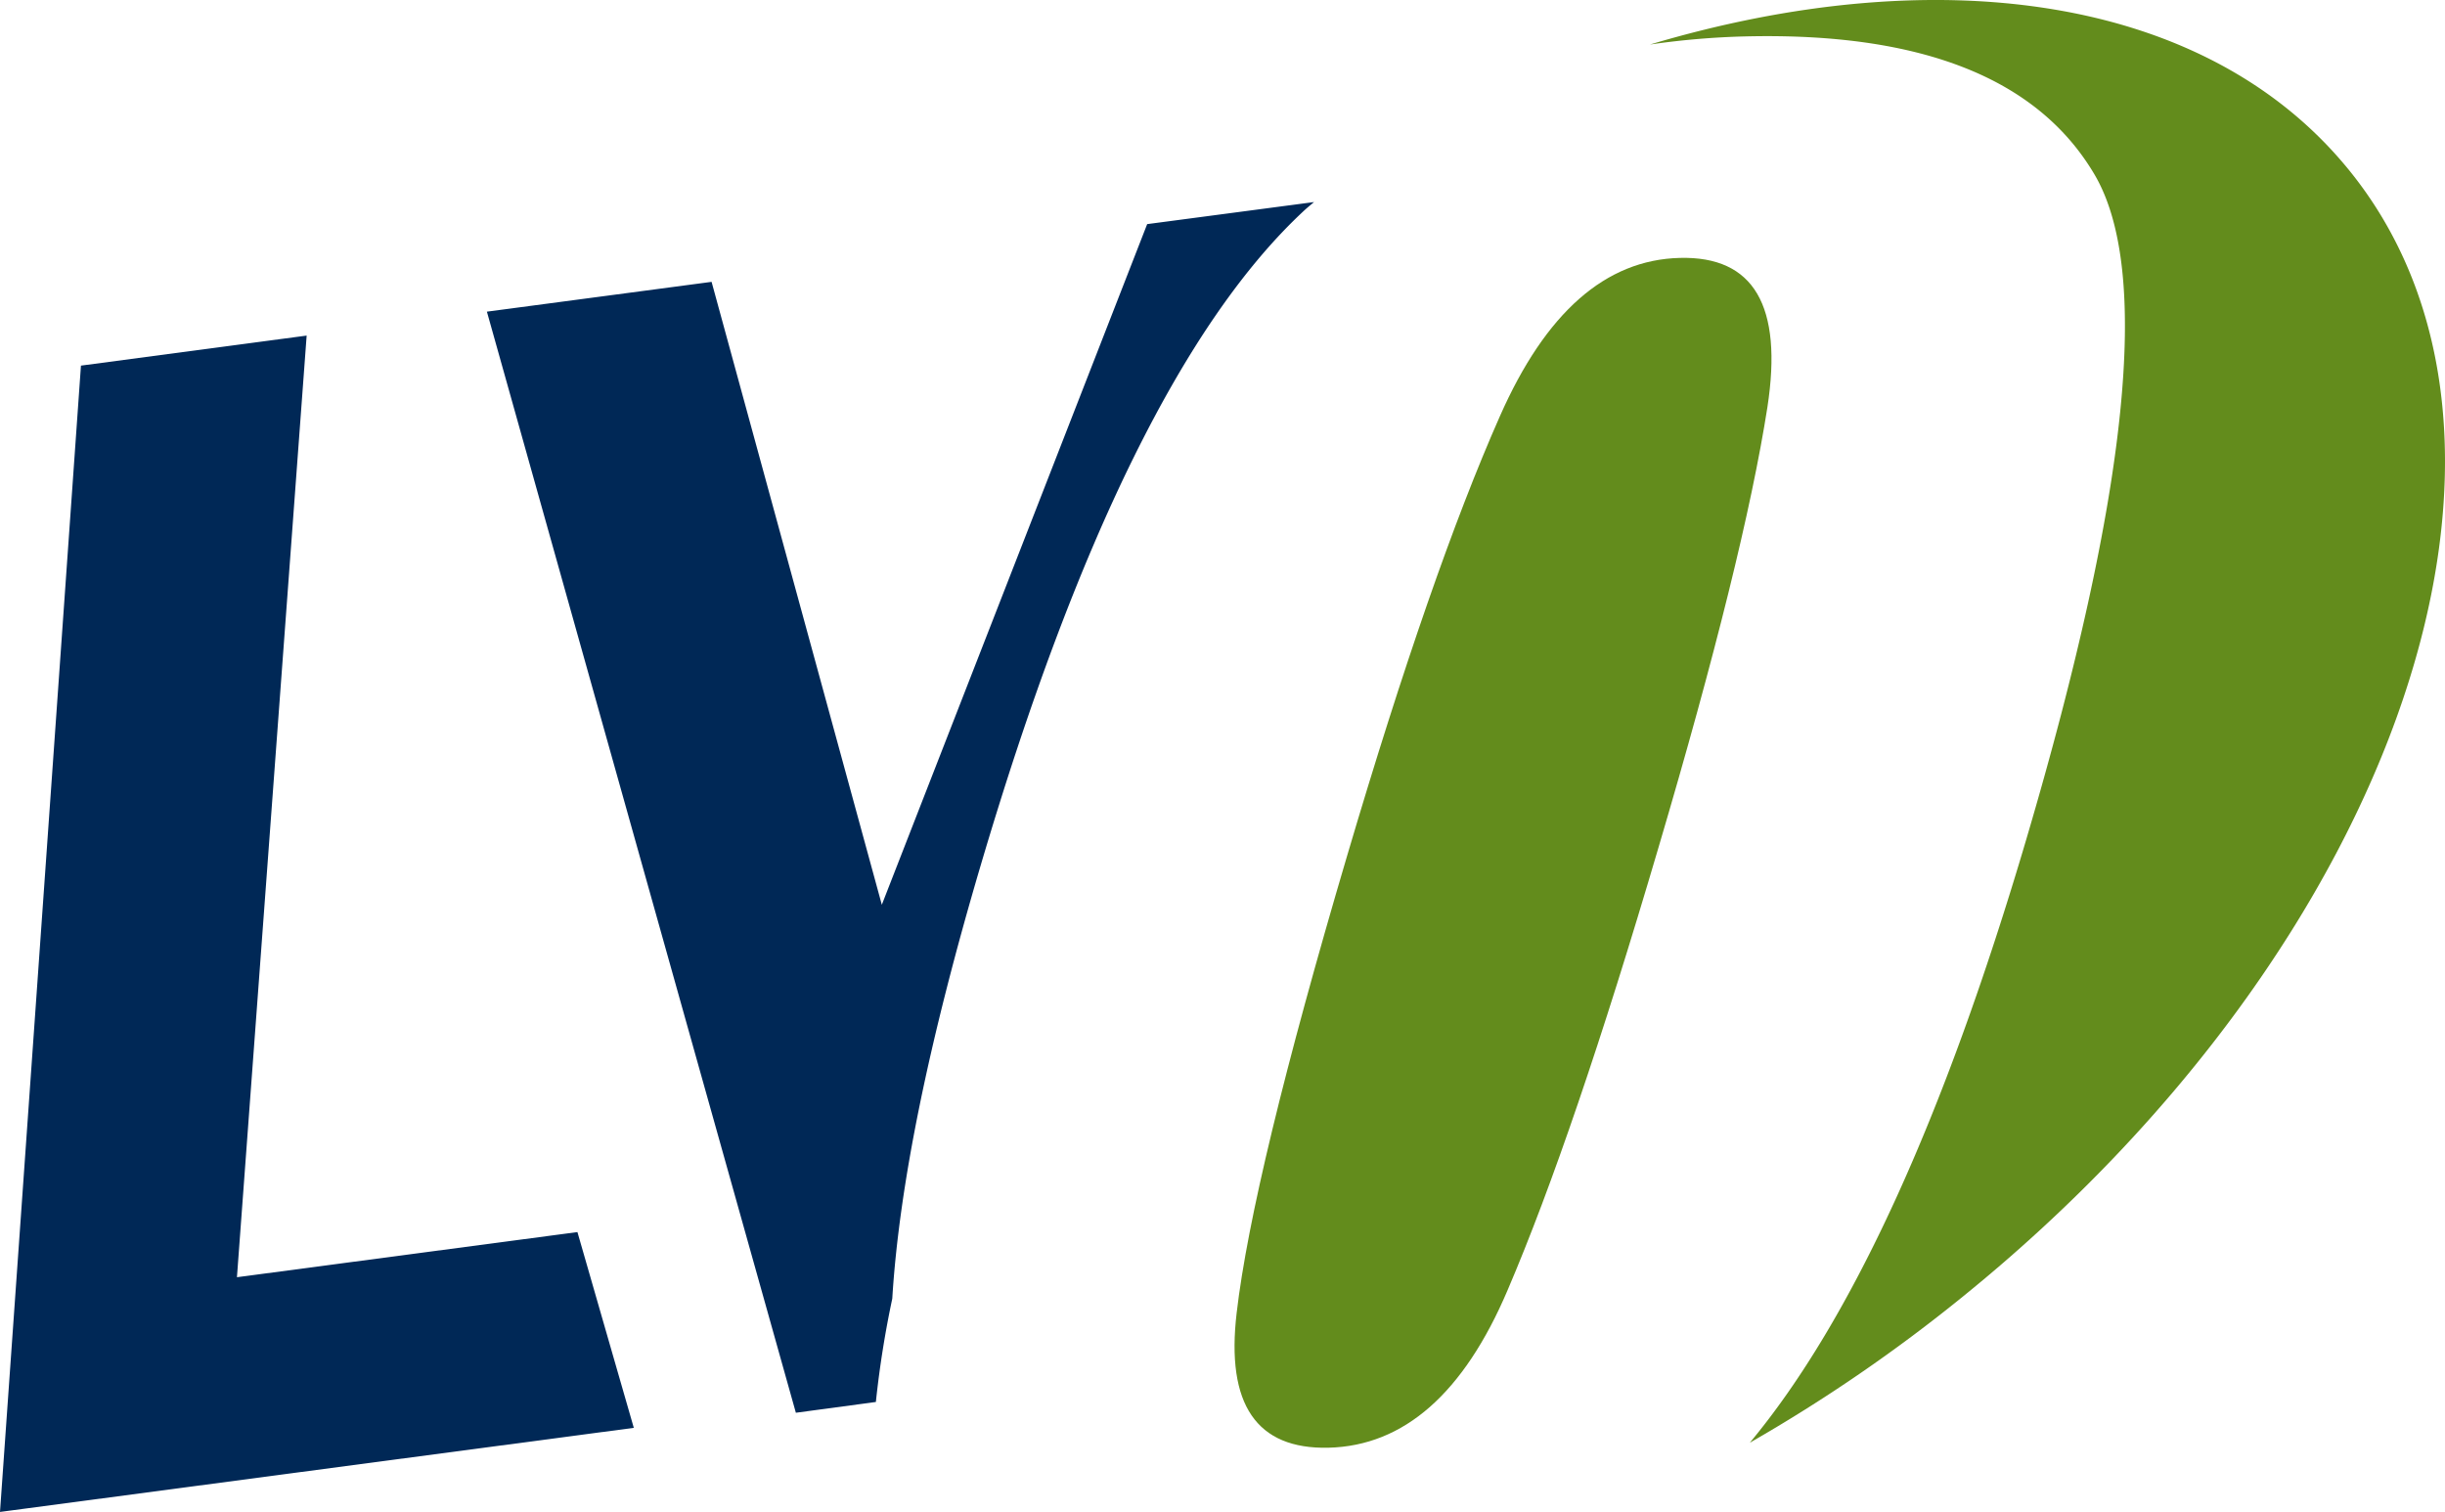 <svg xmlns="http://www.w3.org/2000/svg" width="311.189" height="192.43" viewBox="0 0 311.189 192.43">
  <g id="Group_423" data-name="Group 423" transform="translate(-1064.264 -237)">
    <path id="Path_833" data-name="Path 833" d="M166.4,145.73l8.872-119.845-28.342,3.77L136.653,175.168l80.22-10.644-7.07-24.548Z" transform="translate(927.816 254.045)" fill="#002856"/>
    <path id="Path_834" data-name="Path 834" d="M166.4,145.73l8.872-119.845-28.342,3.77L136.653,175.168l80.22-10.644-7.07-24.548Z" transform="translate(927.816 254.045)" fill="none" stroke="#002856" stroke-width="0.378"/>
    <path id="Path_835" data-name="Path 835" d="M259.539,21.277c.249-.226.494-.439.733-.639L239.79,23.347,205.85,110.4,184.076,30.731l-28.218,3.742,39.221,139.774,9.873-1.33a127.07,127.07,0,0,1,2.073-13.011q1.313-21.517,11.284-55.261,18.384-62.208,41.23-83.367" transform="translate(970.617 242.351)" fill="#002856"/>
    <path id="Path_836" data-name="Path 836" d="M259.539,21.277c.249-.226.494-.439.733-.639L239.79,23.347,205.85,110.4,184.076,30.731l-28.218,3.742,39.221,139.774,9.873-1.33a127.07,127.07,0,0,1,2.073-13.011q1.313-21.517,11.284-55.261Q236.693,42.436,259.539,21.277Z" transform="translate(970.617 242.351)" fill="none" stroke="#002856" stroke-width="0.378"/>
    <path id="Path_837" data-name="Path 837" d="M290.109,33.631c-18.138-21.671-52-26.246-88.478-15.375a101.055,101.055,0,0,1,12.13-1.033q33.615-.809,44.462,17.586,10.824,18.427-8.659,84.5-15.8,53.553-35.218,76.9a203.457,203.457,0,0,0,27.214-18.681c55.594-45.068,77.336-109.5,48.549-143.9" transform="translate(1072.628 224.412)" fill="#638c1c"/>
    <path id="Path_838" data-name="Path 838" d="M253.079,41.75Q250.052,61.117,239.215,97.8q-10.8,36.7-19.217,56.366-8.378,19.667-22.781,20.027-13.754.32-11.691-17.163Q187.56,139.559,199.6,98.8q10.669-36.1,19.433-55.9,8.732-19.793,22.9-20.14,14.122-.363,11.145,18.991" transform="translate(1036.135 247.065)" fill="#638c1c"/>
  </g>
</svg>
